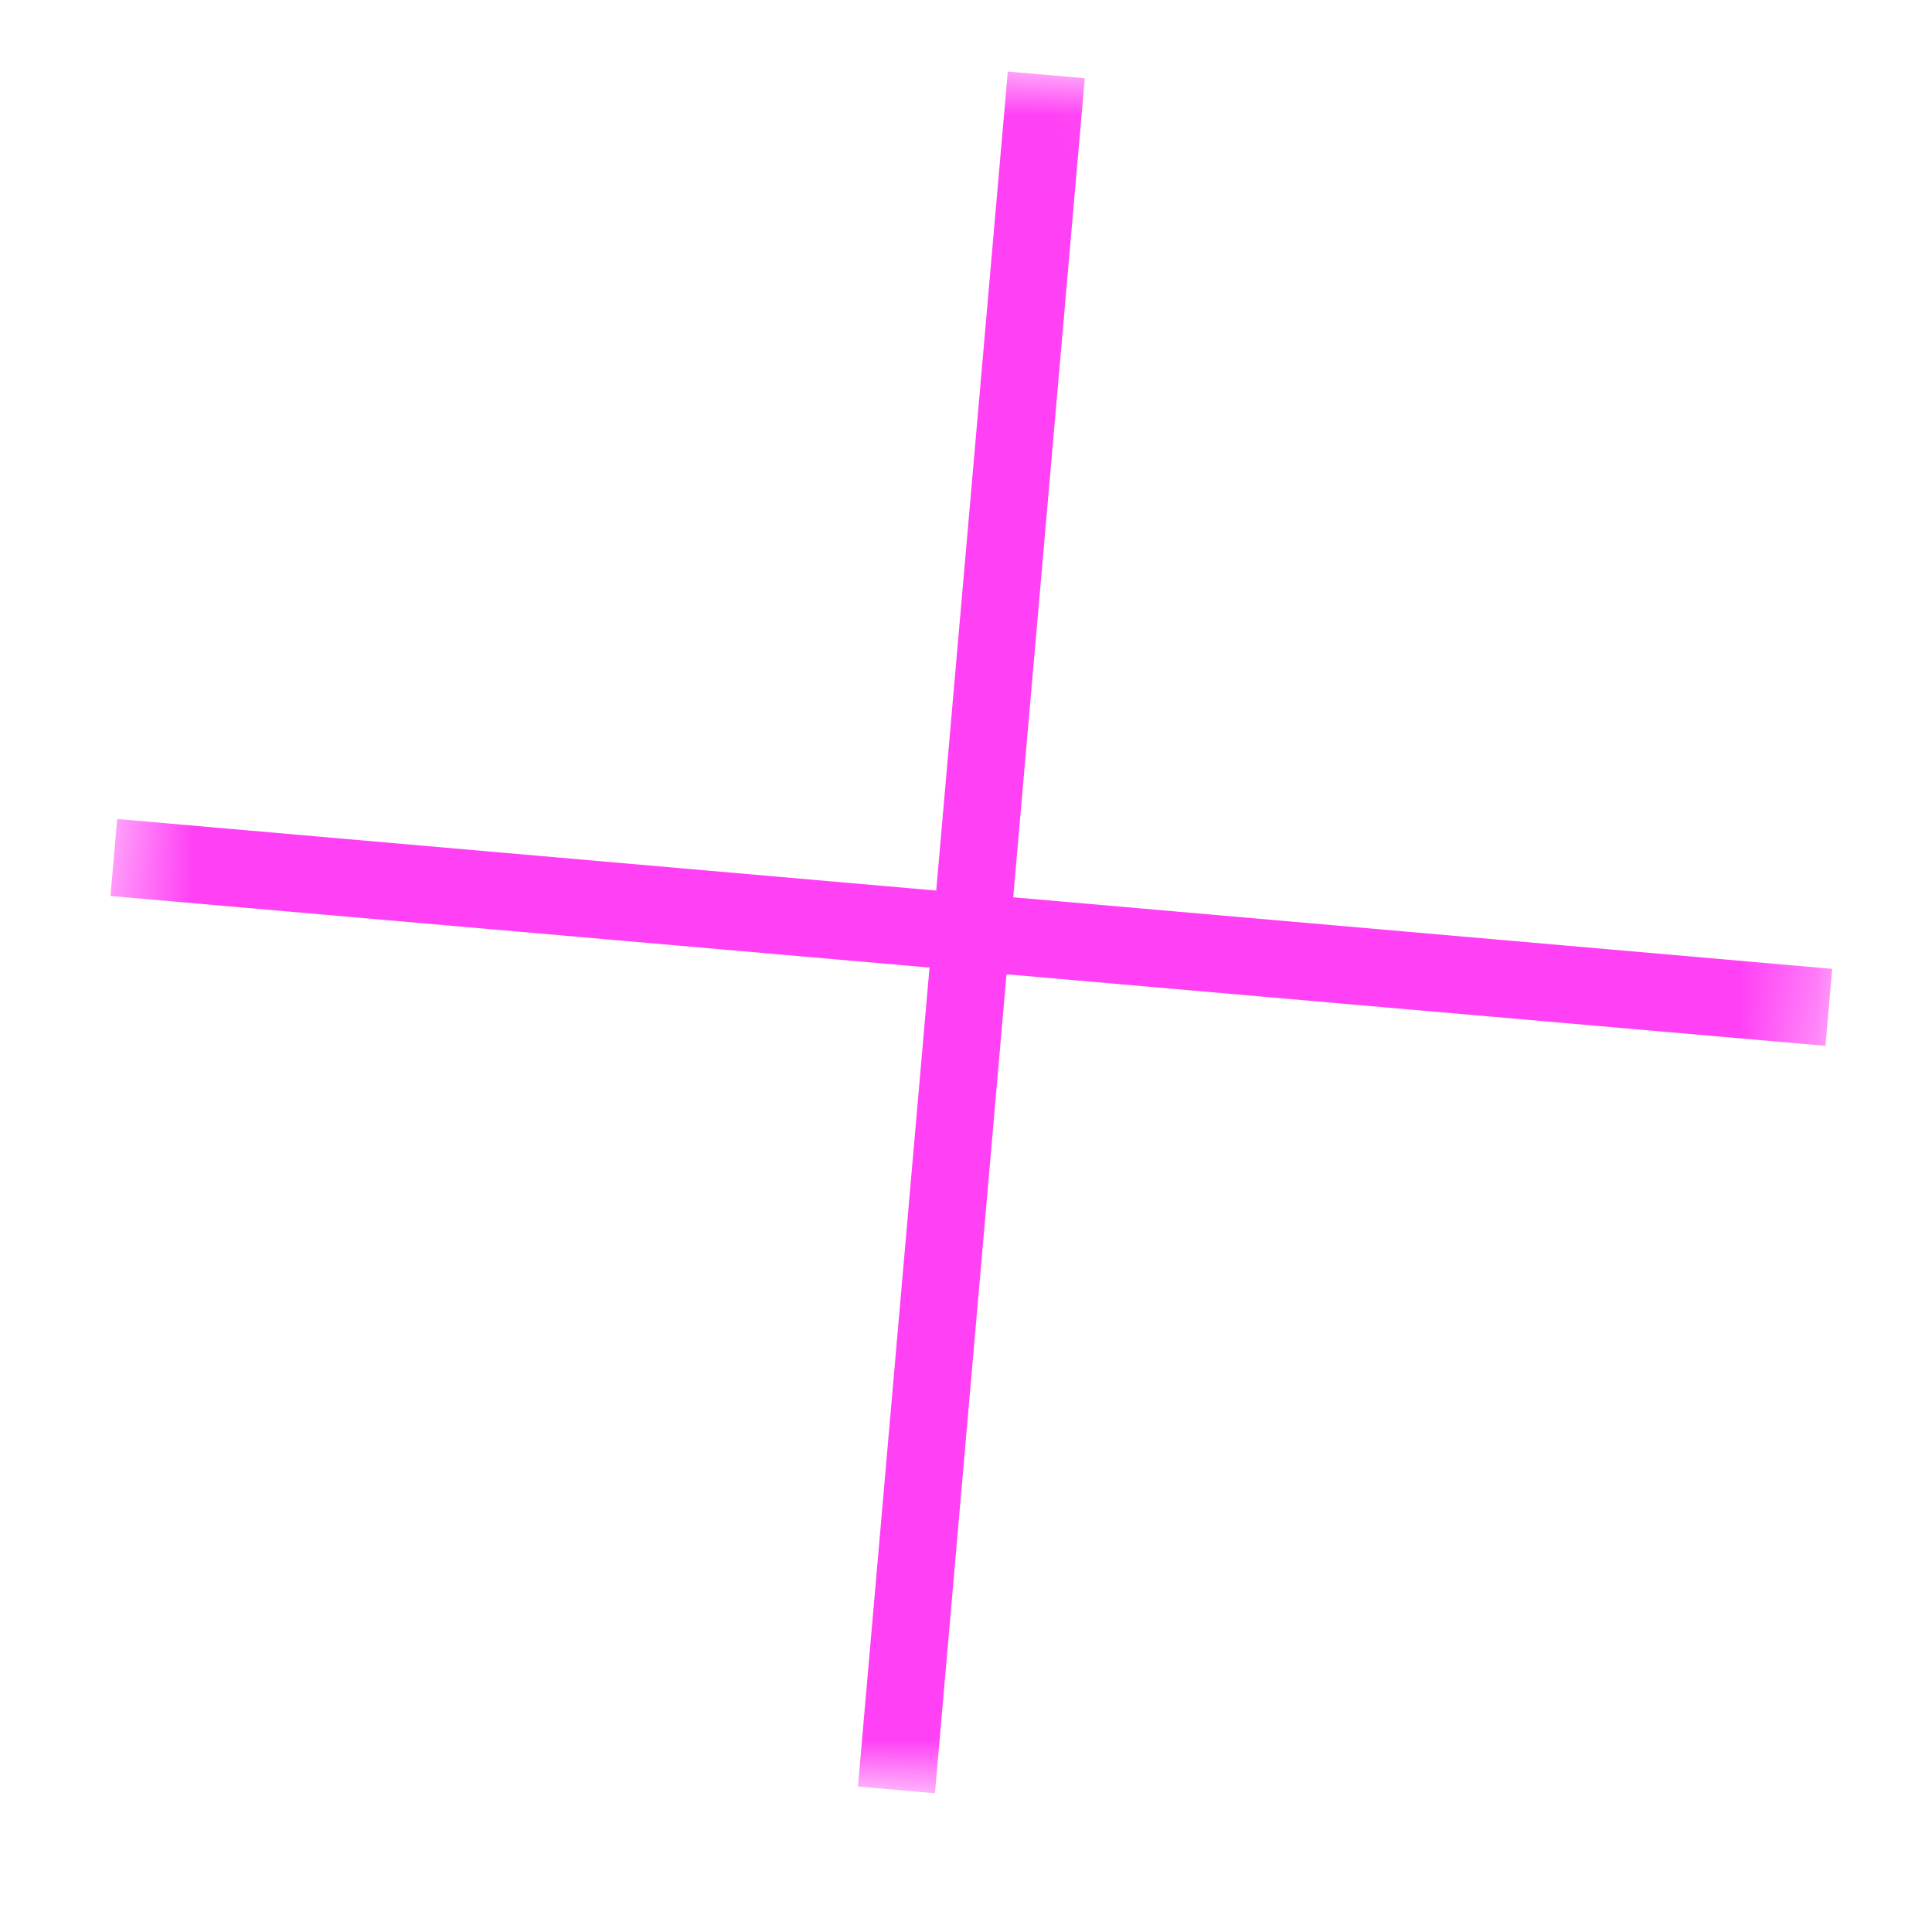 <svg width="25" height="25" viewBox="0 0 25 25" fill="none" xmlns="http://www.w3.org/2000/svg">
<mask id="mask0_6_75" style="mask-type:luminance" maskUnits="userSpaceOnUse" x="0" y="0" width="25" height="25">
<path d="M24.634 1.938L2.442 0L0.504 22.192L22.695 24.13L24.634 1.938Z" fill="white"/>
</mask>
<g mask="url(#mask0_6_75)">
<path d="M1.473 11.096L23.665 13.035" stroke="#FF40F5" stroke-width="1" stroke-miterlimit="10"/>
<path d="M11.6 23.161L13.539 0.969" stroke="#FF40F5" stroke-width="1" stroke-miterlimit="10"/>
</g>
</svg>
